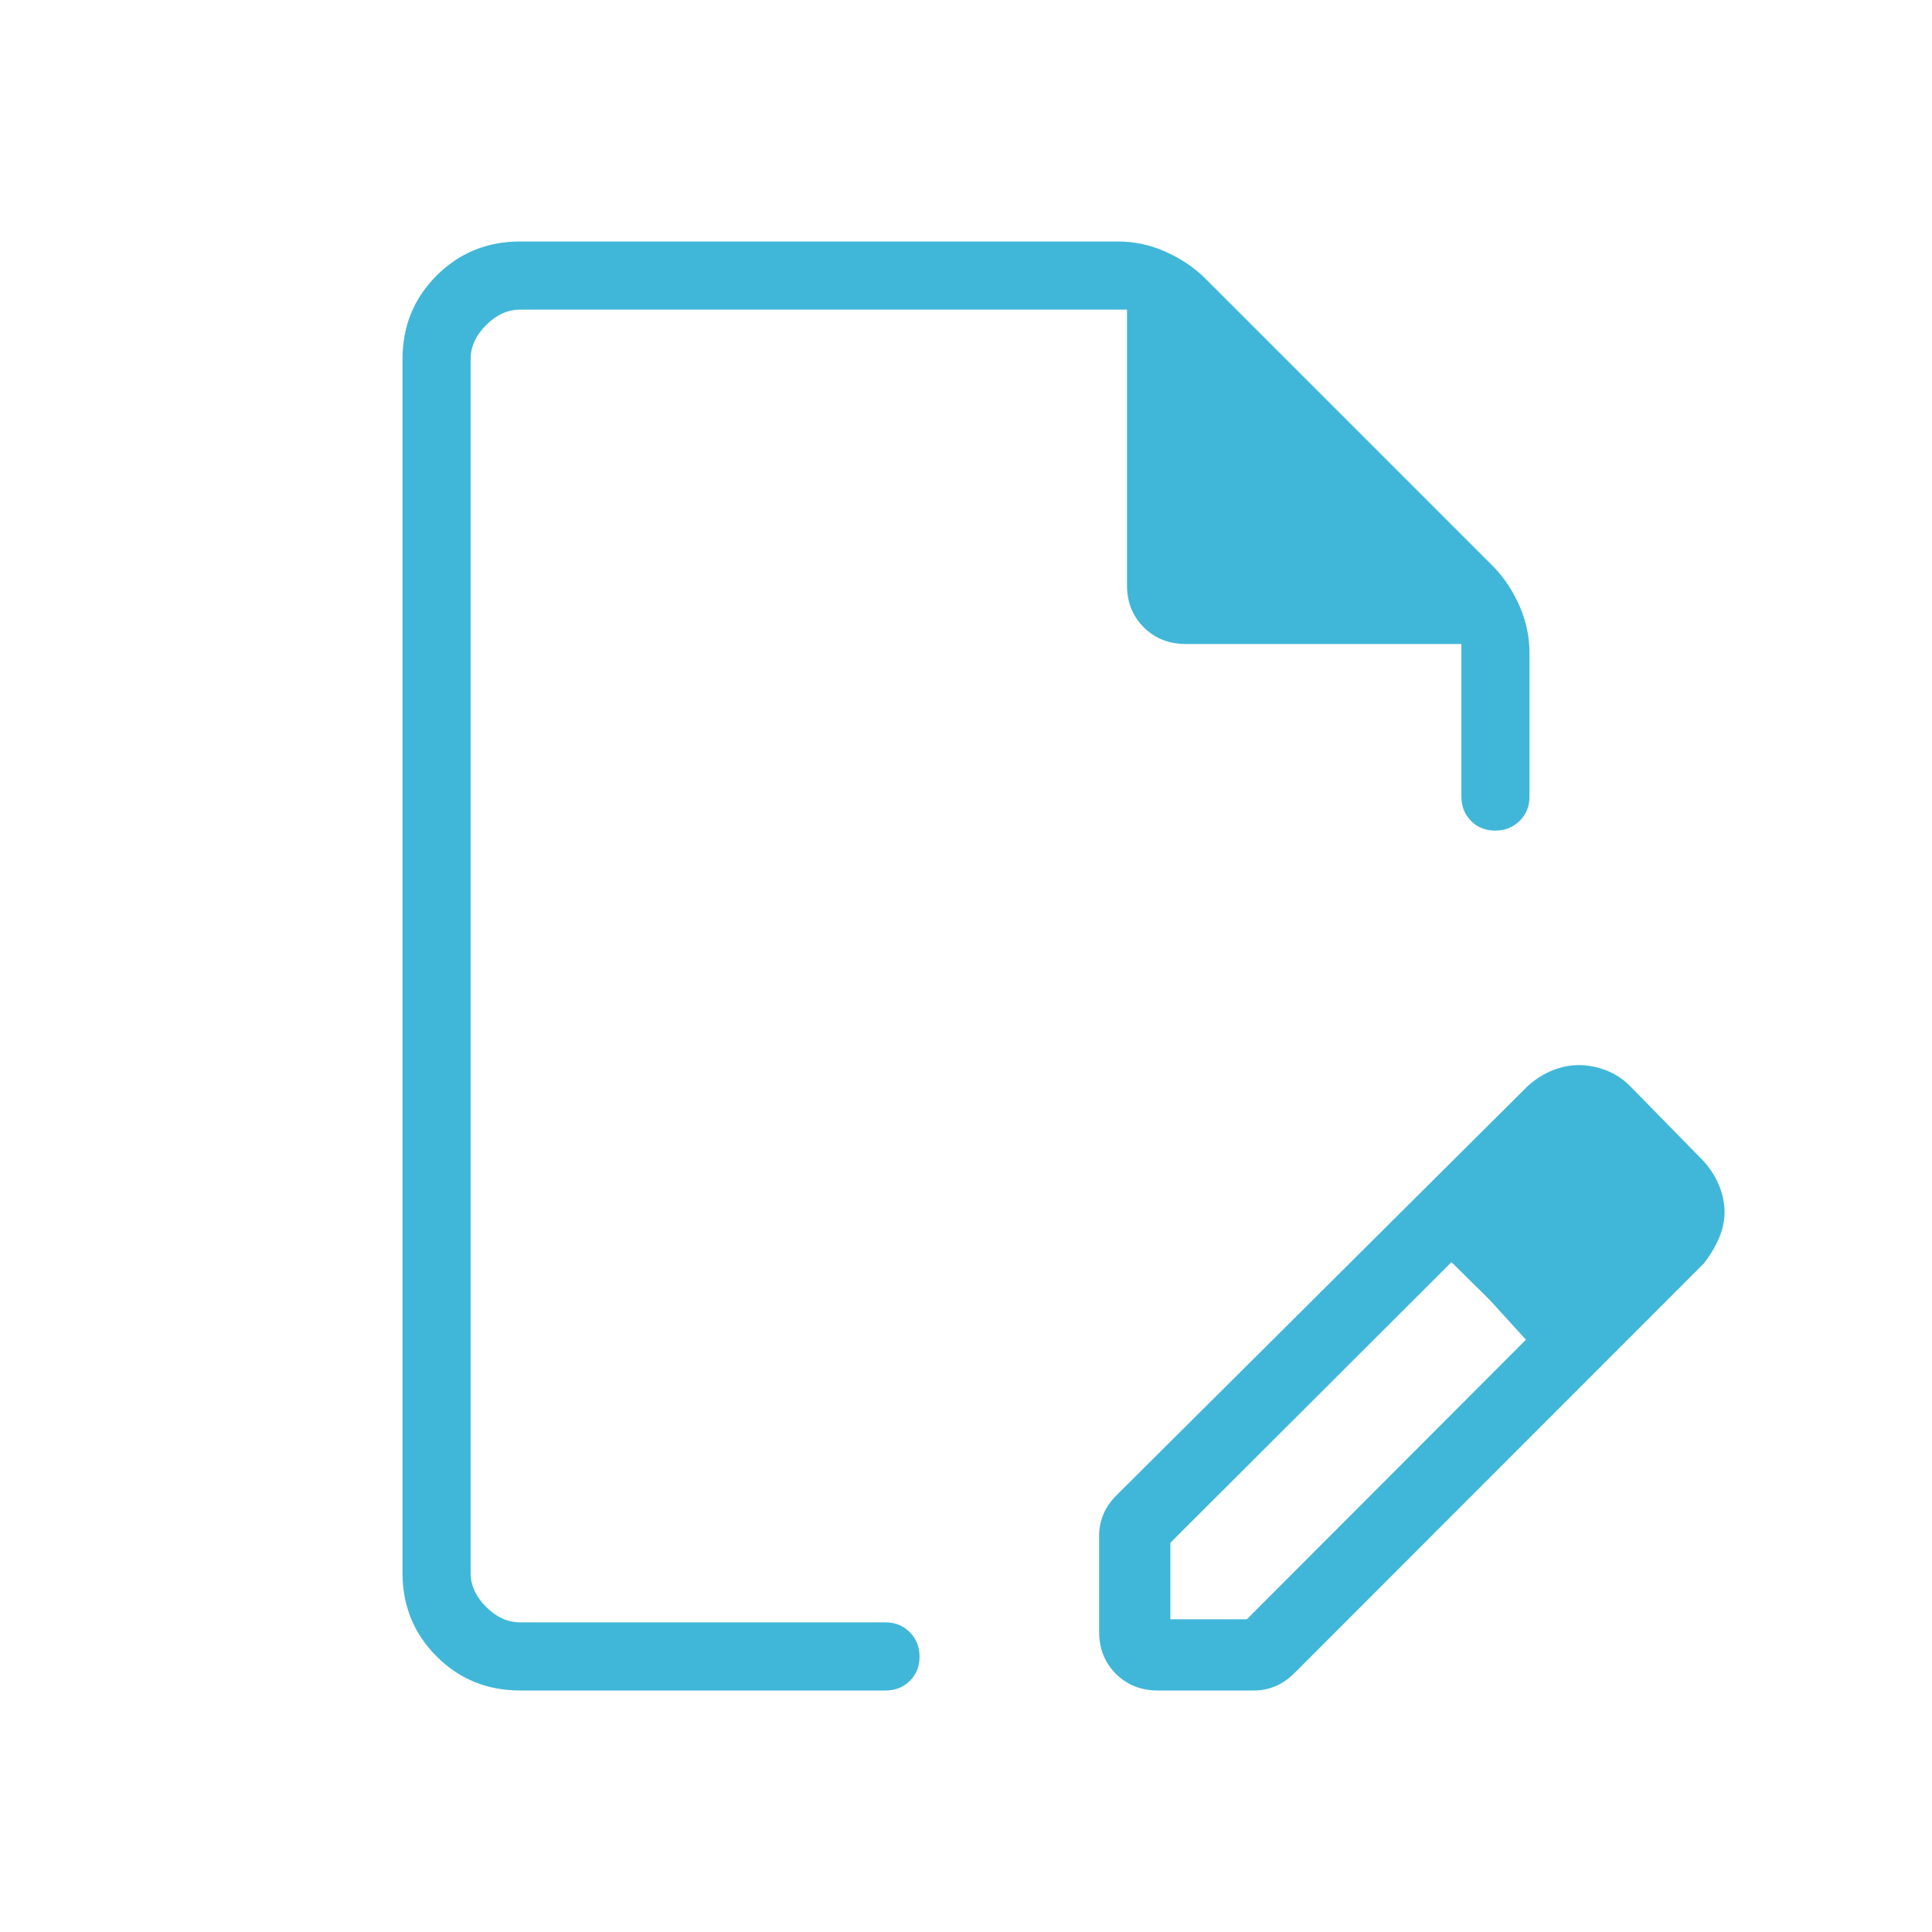 <svg xmlns="http://www.w3.org/2000/svg" height="40px" viewBox="0 -960 960 960" width="40px" fill="#40b7d9"><path d="M546.15-149.23v-47.8q0-5.35 2.08-10.43t6.62-9.62l204.56-203.54q5.96-5.19 12.4-7.67 6.43-2.48 12.77-2.48 6.57 0 13.34 2.58 6.77 2.57 11.93 7.73l37 37.77q5.07 5.92 7.57 12.31 2.5 6.38 2.5 12.76 0 6.39-2.79 12.89-2.8 6.5-7.49 12.51l-203.4 203.53q-4.55 4.54-9.63 6.61-5.08 2.08-10.43 2.08h-47.8q-12.61 0-20.92-8.31-8.31-8.31-8.31-20.92Zm275.39-208.39-37-37.76 37 37.76Zm-240 202.24h38l138.69-138.93-37-38.54-139.69 139.47v38ZM258.46-120q-24.58 0-41.52-16.94Q200-153.88 200-178.46v-603.08q0-24.58 16.94-41.52Q233.88-840 258.46-840h296.95q12.09 0 23.16 4.82t19.3 12.54l144.77 144.77q7.72 8.23 12.54 19.3Q760-647.5 760-635.41v71.21q0 7.23-4.88 12.07-4.88 4.85-12.17 4.85-7.28 0-12.04-4.85-4.76-4.84-4.76-12.07V-640H589.23q-12.61 0-20.92-8.31-8.31-8.31-8.31-20.92v-136.92H258.46q-9.23 0-16.92 7.69-7.69 7.69-7.69 16.92v603.08q0 9.23 7.69 16.92 7.69 7.69 16.92 7.69H440q7.23 0 12.08 4.89 4.84 4.88 4.84 12.16 0 7.29-4.84 12.04Q447.23-120 440-120H258.46Zm-24.61-33.85v-652.3V-153.85Zm506.38-160.23-19-18.77 37 38.54-18-19.77Z"/></svg>